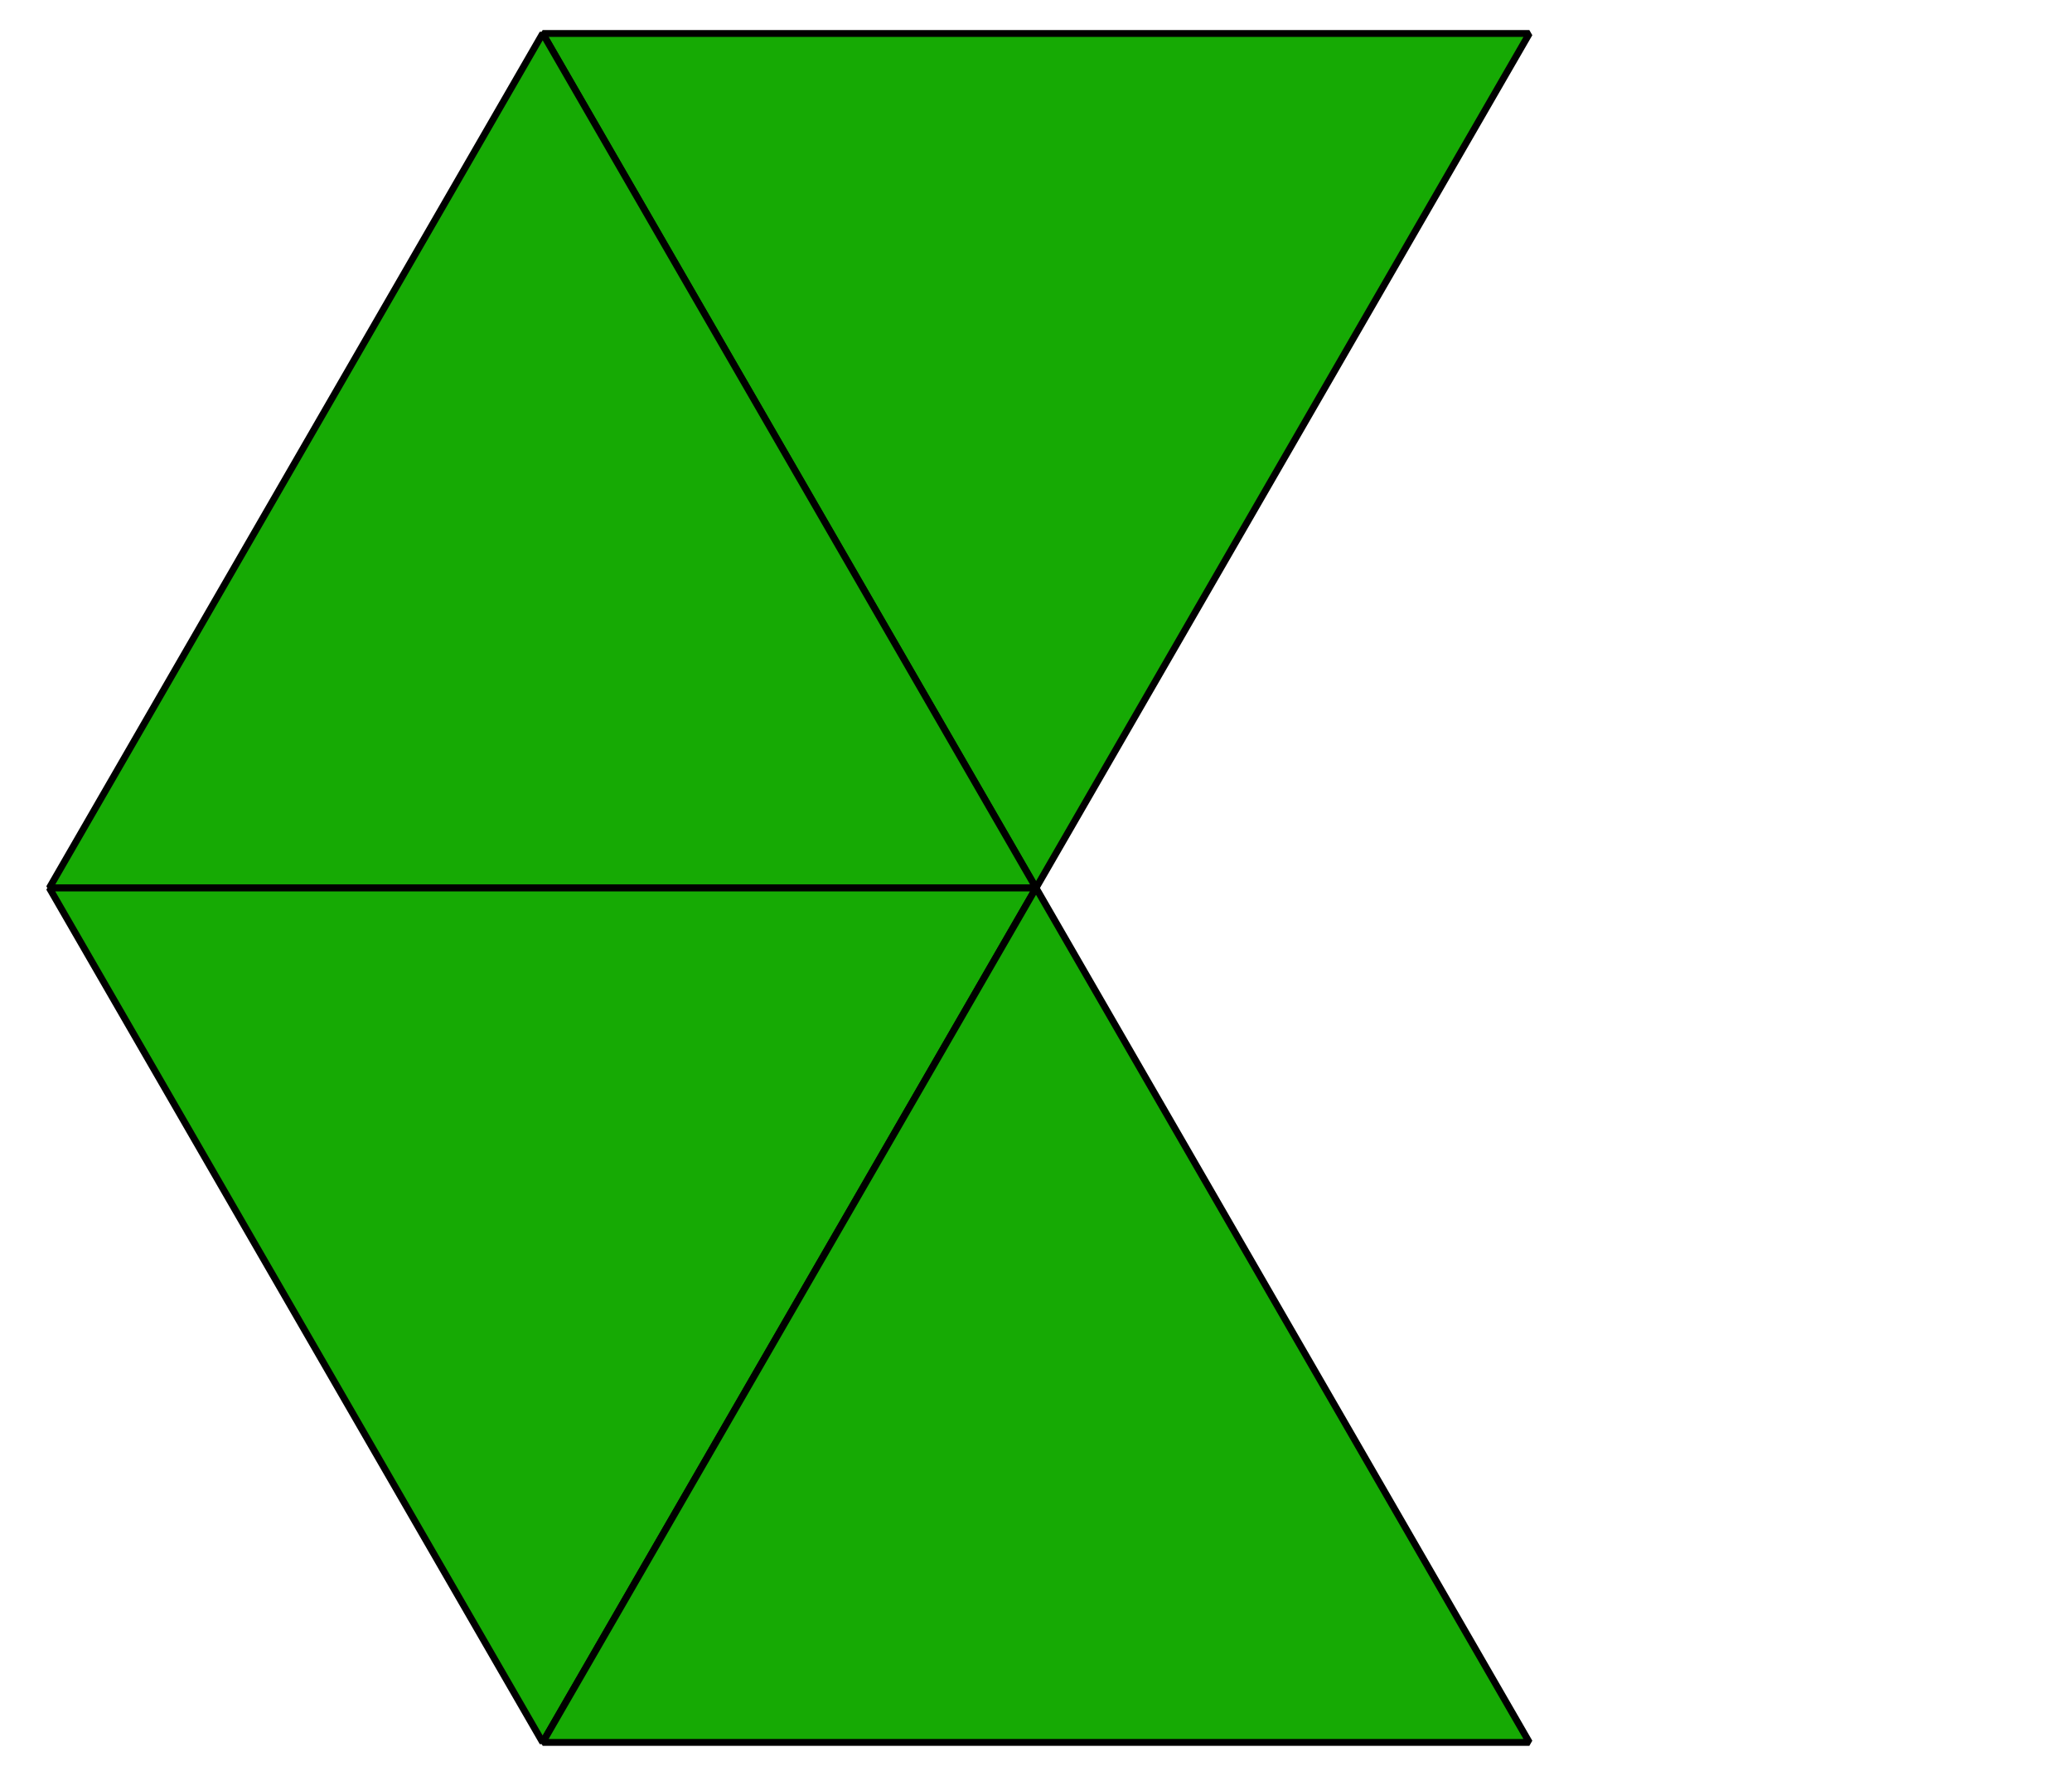 <?xml version='1.0' encoding='UTF-8'?>
<!-- This file was generated by dvisvgm 2.1.3 -->
<svg height='129.599pt' version='1.1' viewBox='-72 -72 151.2 129.599' width='151.2pt' xmlns='http://www.w3.org/2000/svg' xmlns:xlink='http://www.w3.org/1999/xlink'>
<defs>
<clipPath id='clip1'>
<path d='M-72 57.602V-72H79.203V57.602ZM79.203 -72'/>
</clipPath>
</defs>
<g id='page1'>
<path clip-path='url(#clip1)' d='M3.602 -7.199L39.602 -69.555H-32.402Z' fill='#16aa04'/>
<path clip-path='url(#clip1)' d='M3.602 -7.199L39.602 -69.555H-32.402Z' fill='none' stroke='#000000' stroke-linejoin='bevel' stroke-miterlimit='10.037' stroke-width='0.5'/>
<path clip-path='url(#clip1)' d='M3.602 -7.199L-32.398 -69.555L-68.402 -7.199Z' fill='#16aa04'/>
<path clip-path='url(#clip1)' d='M3.602 -7.199L-32.398 -69.555L-68.402 -7.199Z' fill='none' stroke='#000000' stroke-linejoin='bevel' stroke-miterlimit='10.037' stroke-width='0.5'/>
<path clip-path='url(#clip1)' d='M3.602 -7.199H-68.402L-32.398 55.156Z' fill='#16aa04'/>
<path clip-path='url(#clip1)' d='M3.602 -7.199H-68.402L-32.398 55.156Z' fill='none' stroke='#000000' stroke-linejoin='bevel' stroke-miterlimit='10.037' stroke-width='0.5'/>
<path clip-path='url(#clip1)' d='M3.602 -7.199L-32.398 55.156H39.602Z' fill='#16aa04'/>
<path clip-path='url(#clip1)' d='M3.602 -7.199L-32.398 55.156H39.602Z' fill='none' stroke='#000000' stroke-linejoin='bevel' stroke-miterlimit='10.037' stroke-width='0.5'/>
</g>
</svg>